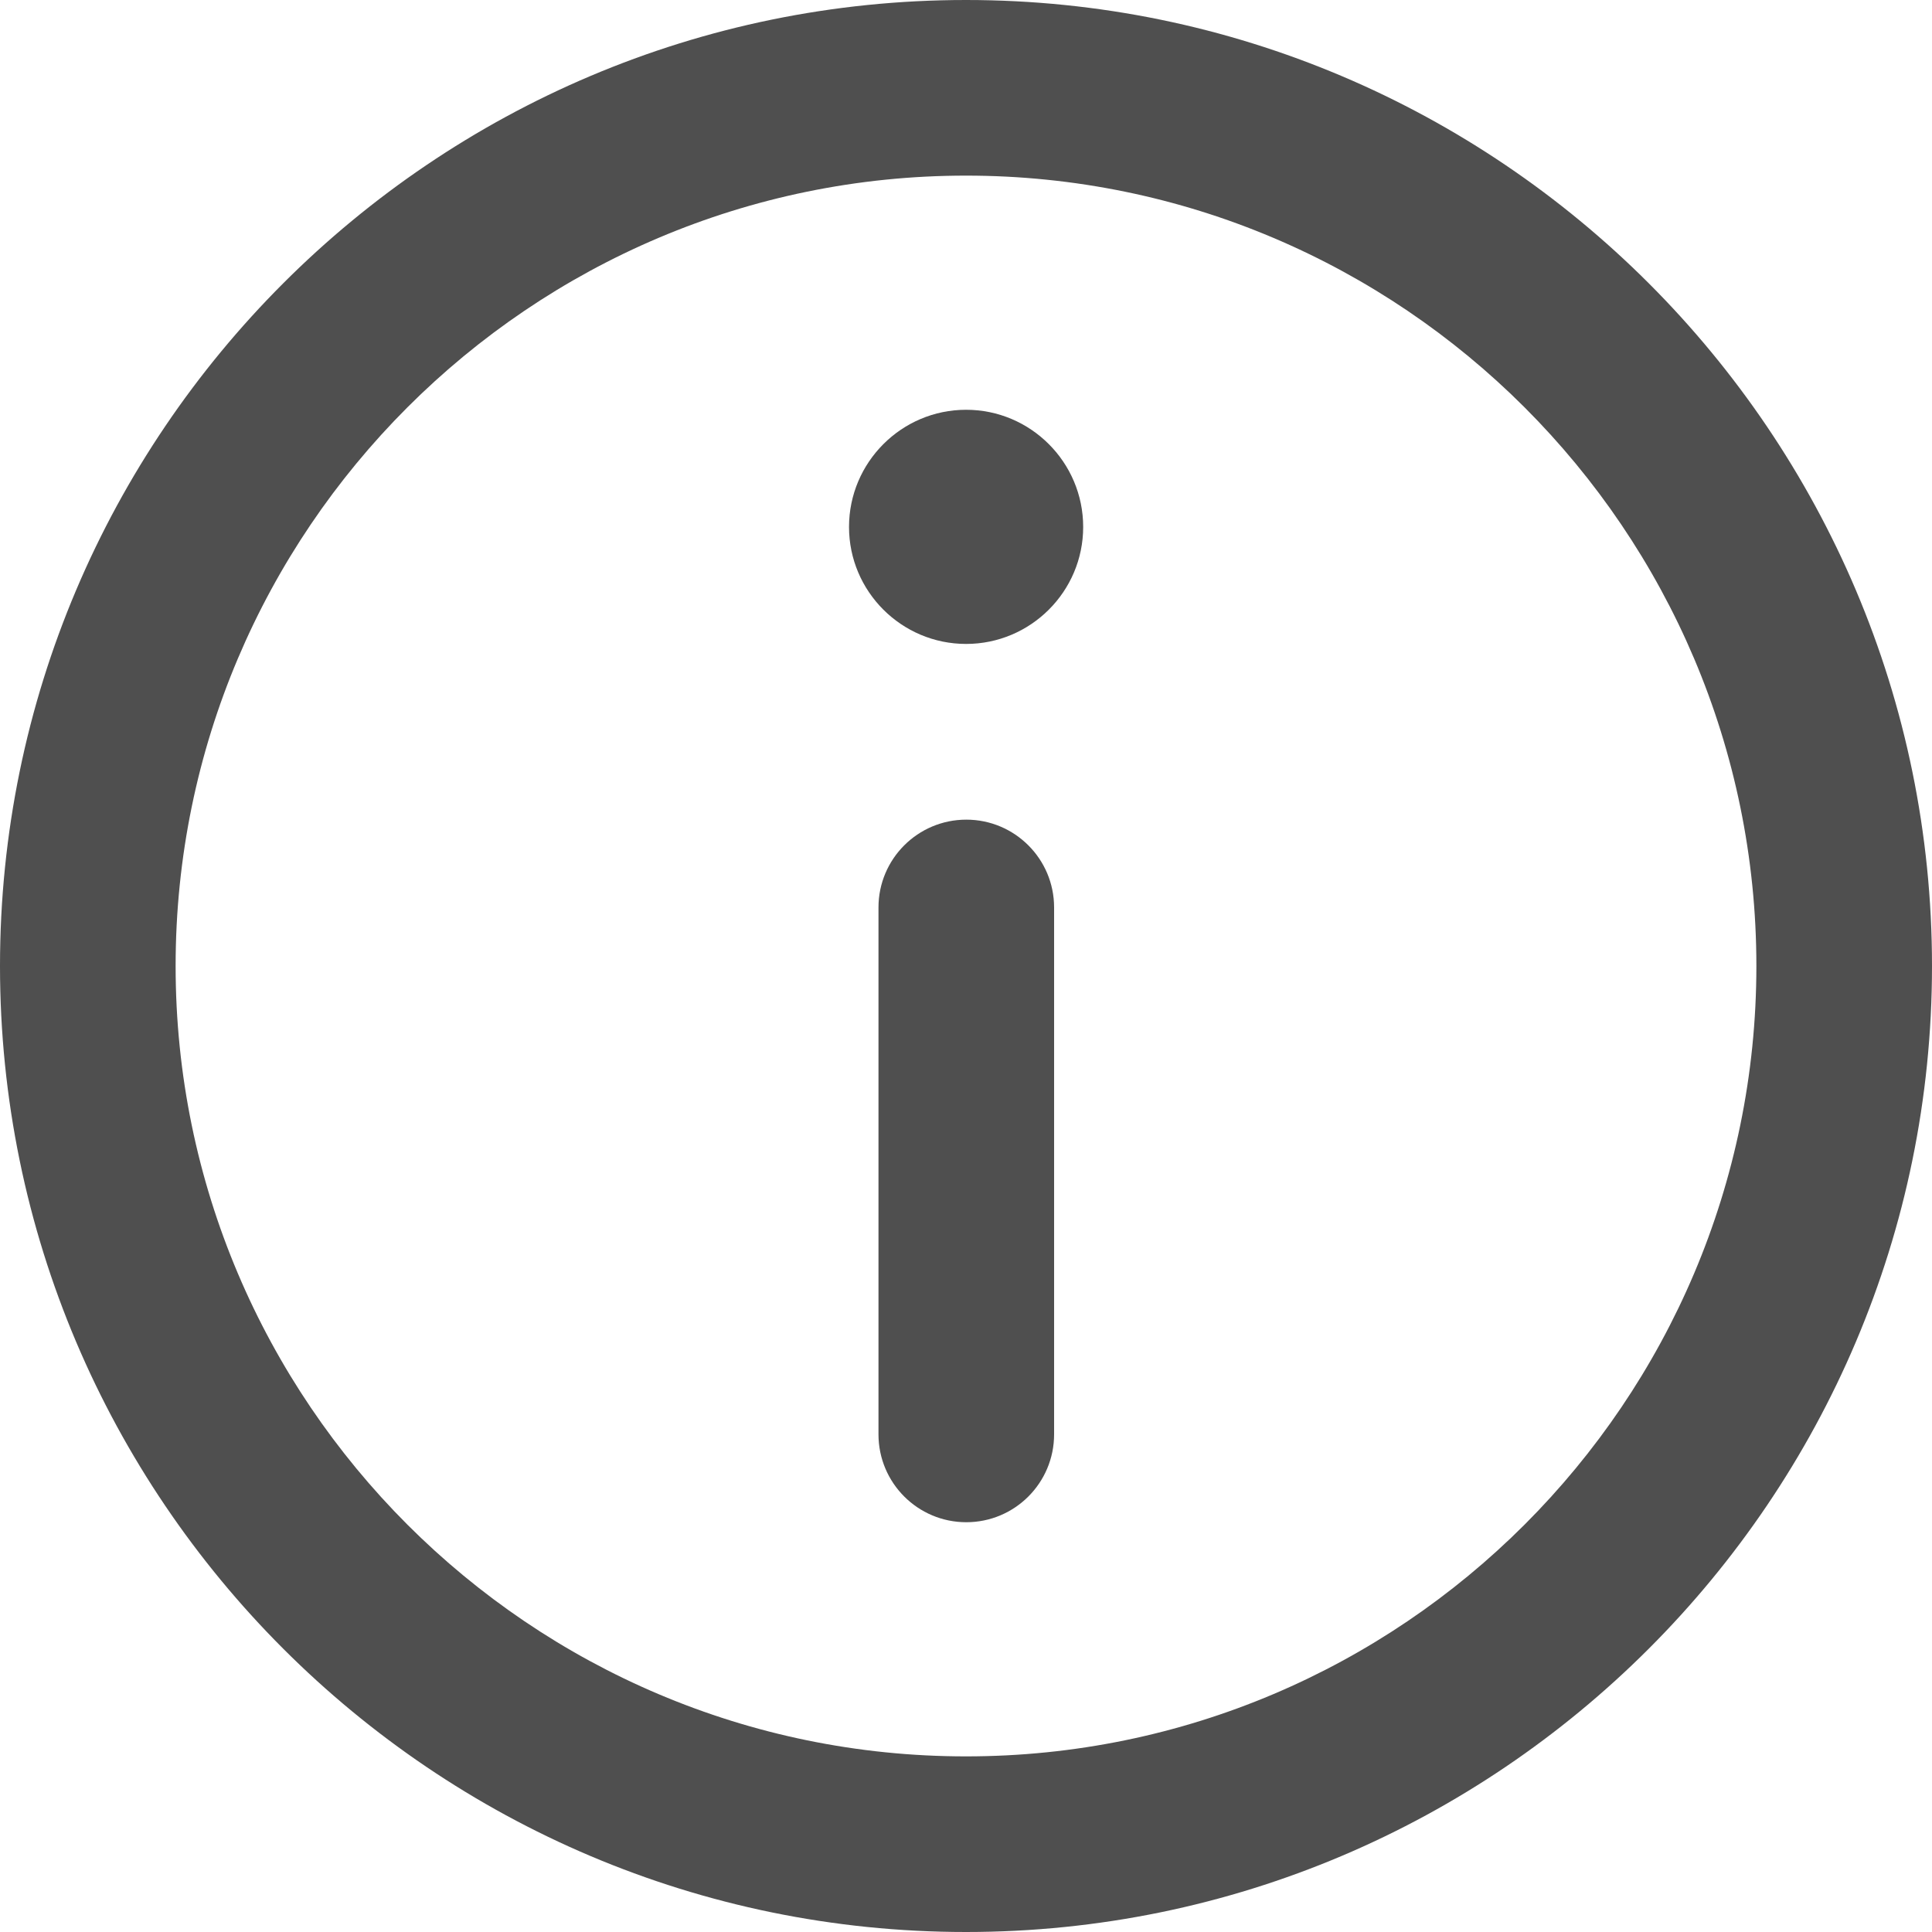 <svg width="20" height="20" viewBox="0 0 20 20" fill="none" xmlns="http://www.w3.org/2000/svg">
<g id="fi_157933" clip-path="url(#clip0_1506_15421)">
<g id="Group">
<path id="Vector" d="M10 0C4.486 0 0 4.486 0 10C0 15.514 4.486 20 10 20C15.514 20 20 15.514 20 10C20 4.486 15.514 0 10 0ZM10 18.182C5.488 18.182 1.818 14.511 1.818 10C1.818 5.489 5.488 1.818 10 1.818C14.511 1.818 18.182 5.489 18.182 10C18.182 14.511 14.511 18.182 10 18.182Z" fill="#4F4F4F"/>
<path id="Vector_2" d="M10.001 4.242C9.333 4.242 8.789 4.786 8.789 5.455C8.789 6.123 9.333 6.666 10.001 6.666C10.669 6.666 11.213 6.123 11.213 5.455C11.213 4.786 10.669 4.242 10.001 4.242Z" fill="#4F4F4F"/>
<path id="Vector_3" d="M10.003 8.485C9.501 8.485 9.094 8.892 9.094 9.394V14.848C9.094 15.351 9.501 15.758 10.003 15.758C10.505 15.758 10.912 15.351 10.912 14.848V9.394C10.912 8.892 10.505 8.485 10.003 8.485Z" fill="#4F4F4F"/>
</g>
</g>
<defs>
<clipPath id="clip0_1506_15421">
<rect width="20" height="20" fill="white"/>
</clipPath>
</defs>
</svg>
